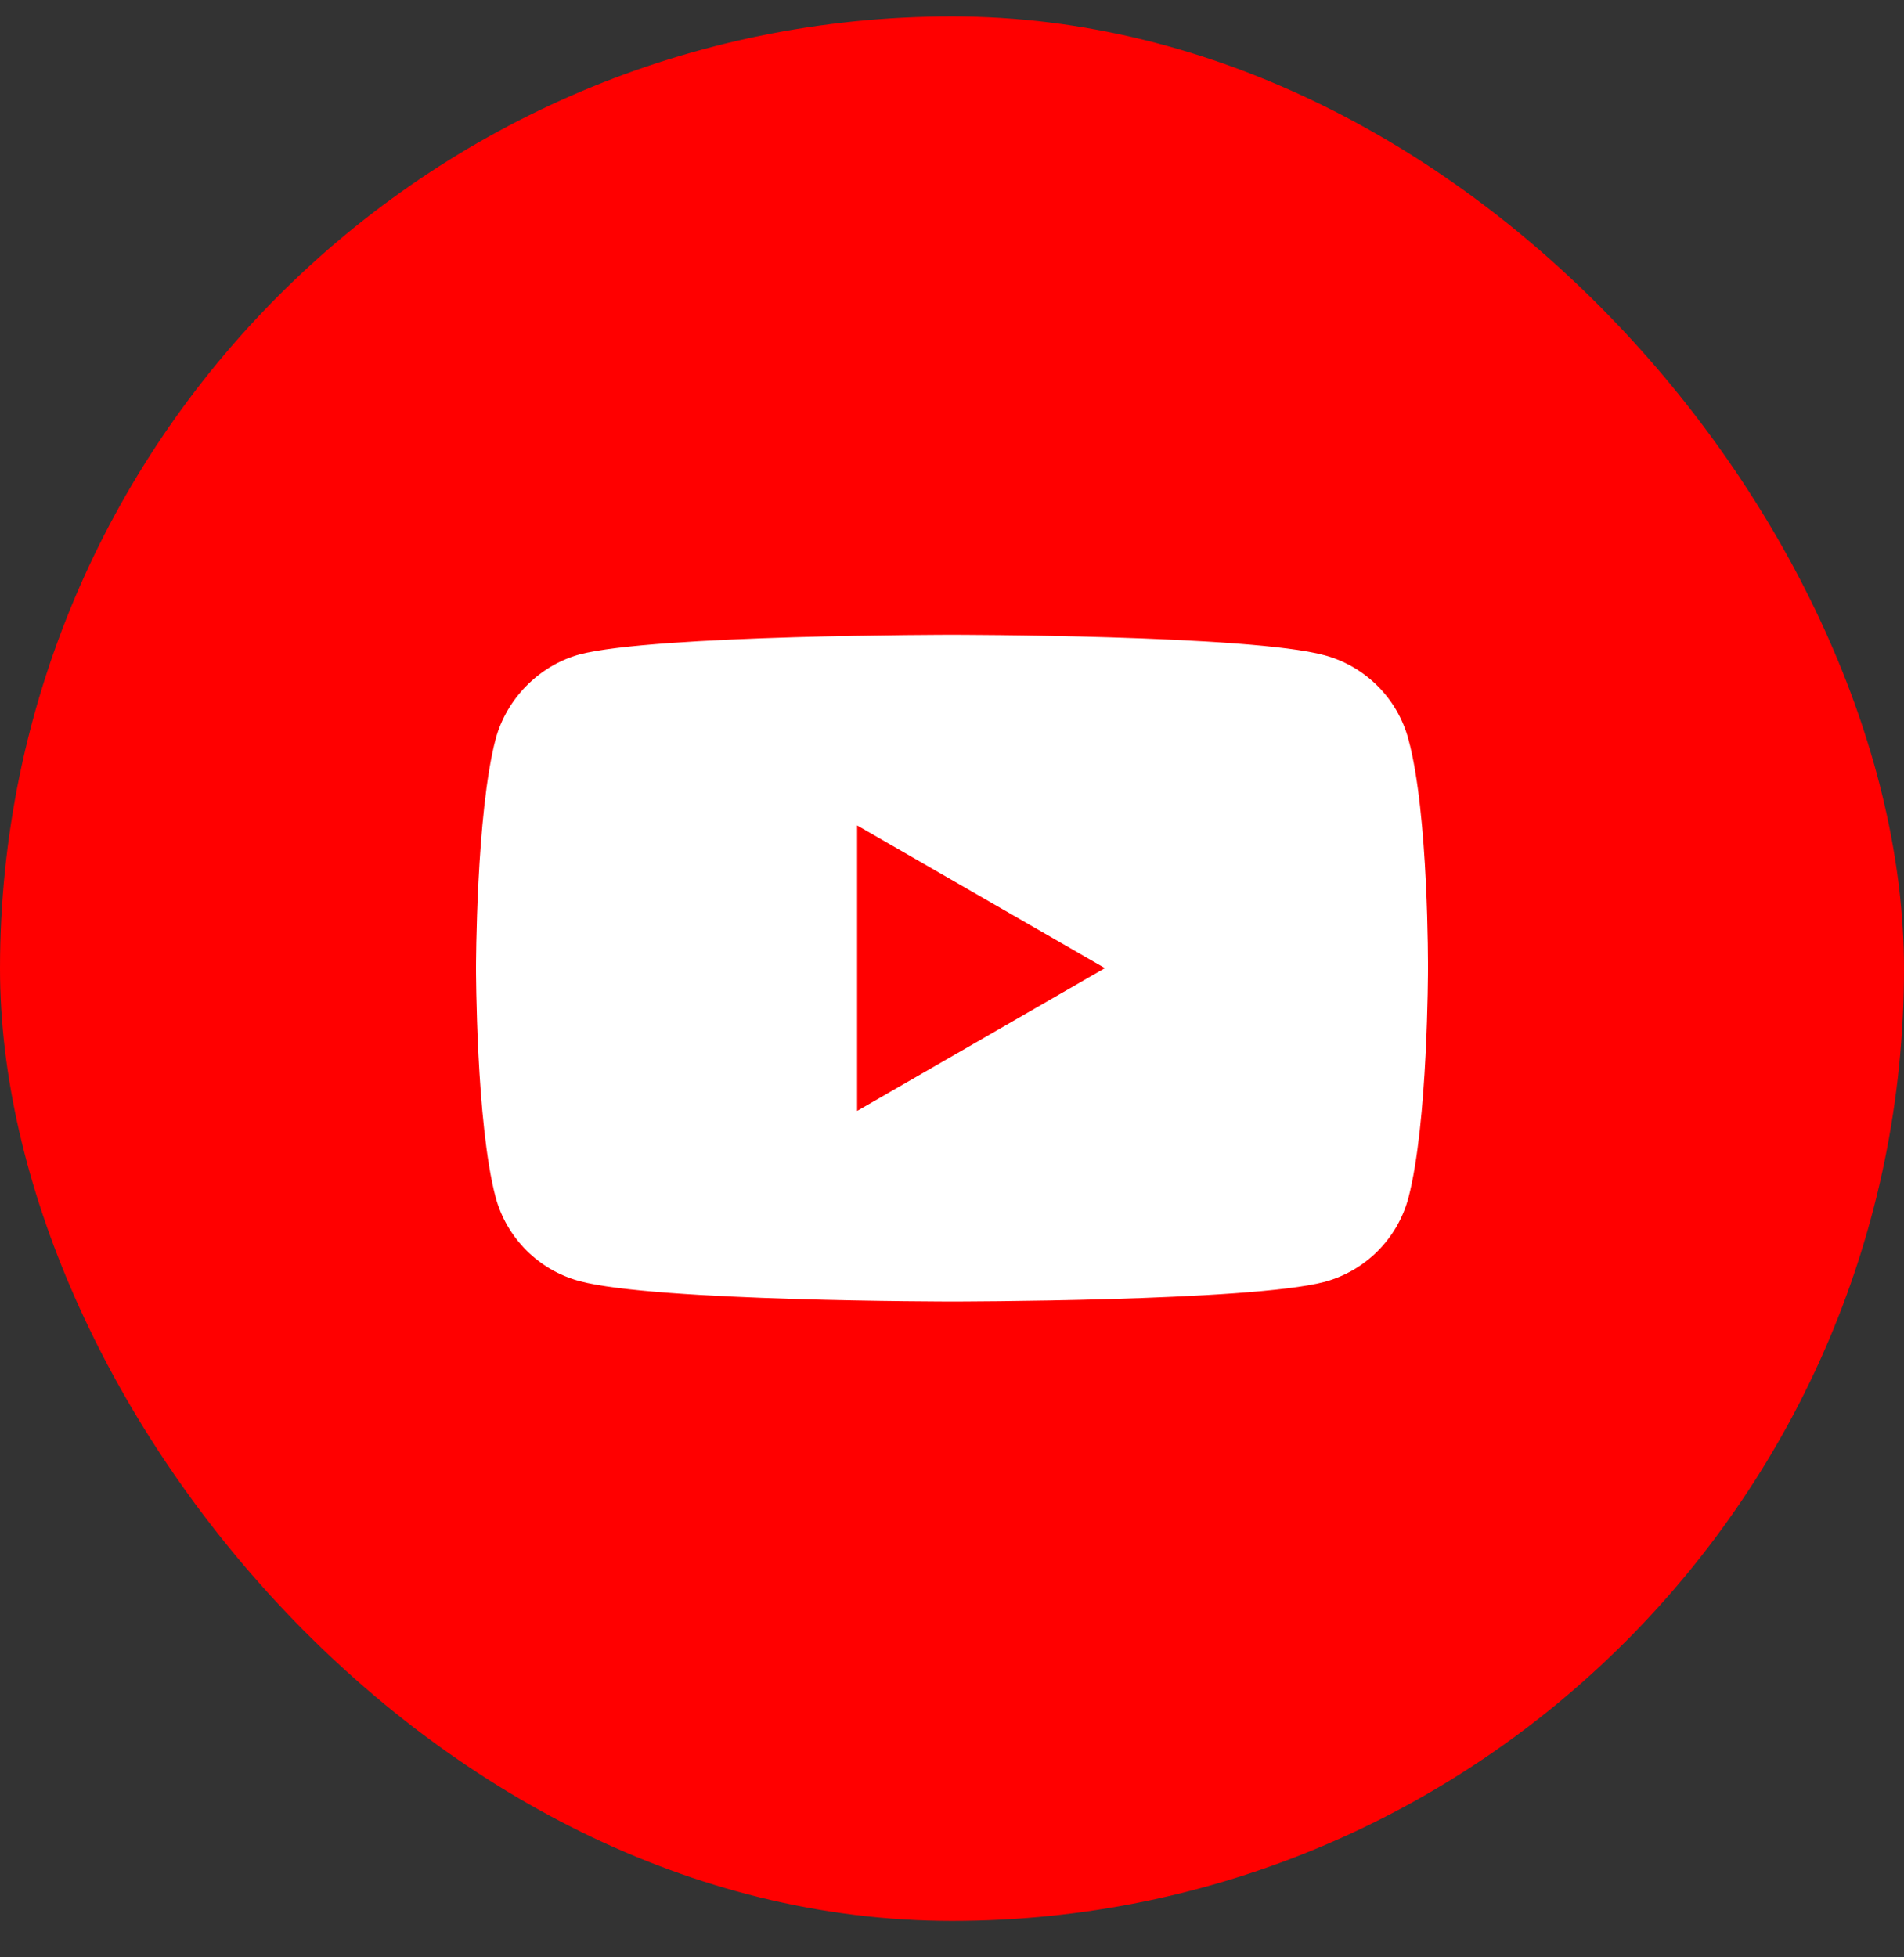 <svg width="36" height="37" viewBox="0 0 36 37" fill="none" xmlns="http://www.w3.org/2000/svg">
<rect x="0" y="0" width="36" height="37" fill="#333333" stroke="none"/>
<rect y="0.311" width="36" height="36" rx="18" fill="#FF0000"/>
<path fill-rule="evenodd" clip-rule="evenodd" d="M25.043 12.386C25.814 12.593 26.422 13.201 26.629 13.972C27.015 15.38 27 18.316 27 18.316C27 18.316 27 21.237 26.629 22.646C26.422 23.417 25.814 24.025 25.043 24.232C23.634 24.603 18 24.603 18 24.603C18 24.603 12.38 24.603 10.957 24.217C10.186 24.01 9.578 23.402 9.371 22.631C9 21.237 9 18.302 9 18.302C9 18.302 9 15.38 9.371 13.972C9.578 13.201 10.201 12.578 10.957 12.371C12.366 12 18 12 18 12C18 12 23.634 12 25.043 12.386ZM20.891 18.301L16.206 21V15.603L20.891 18.301Z" fill="white"/>
</svg>
